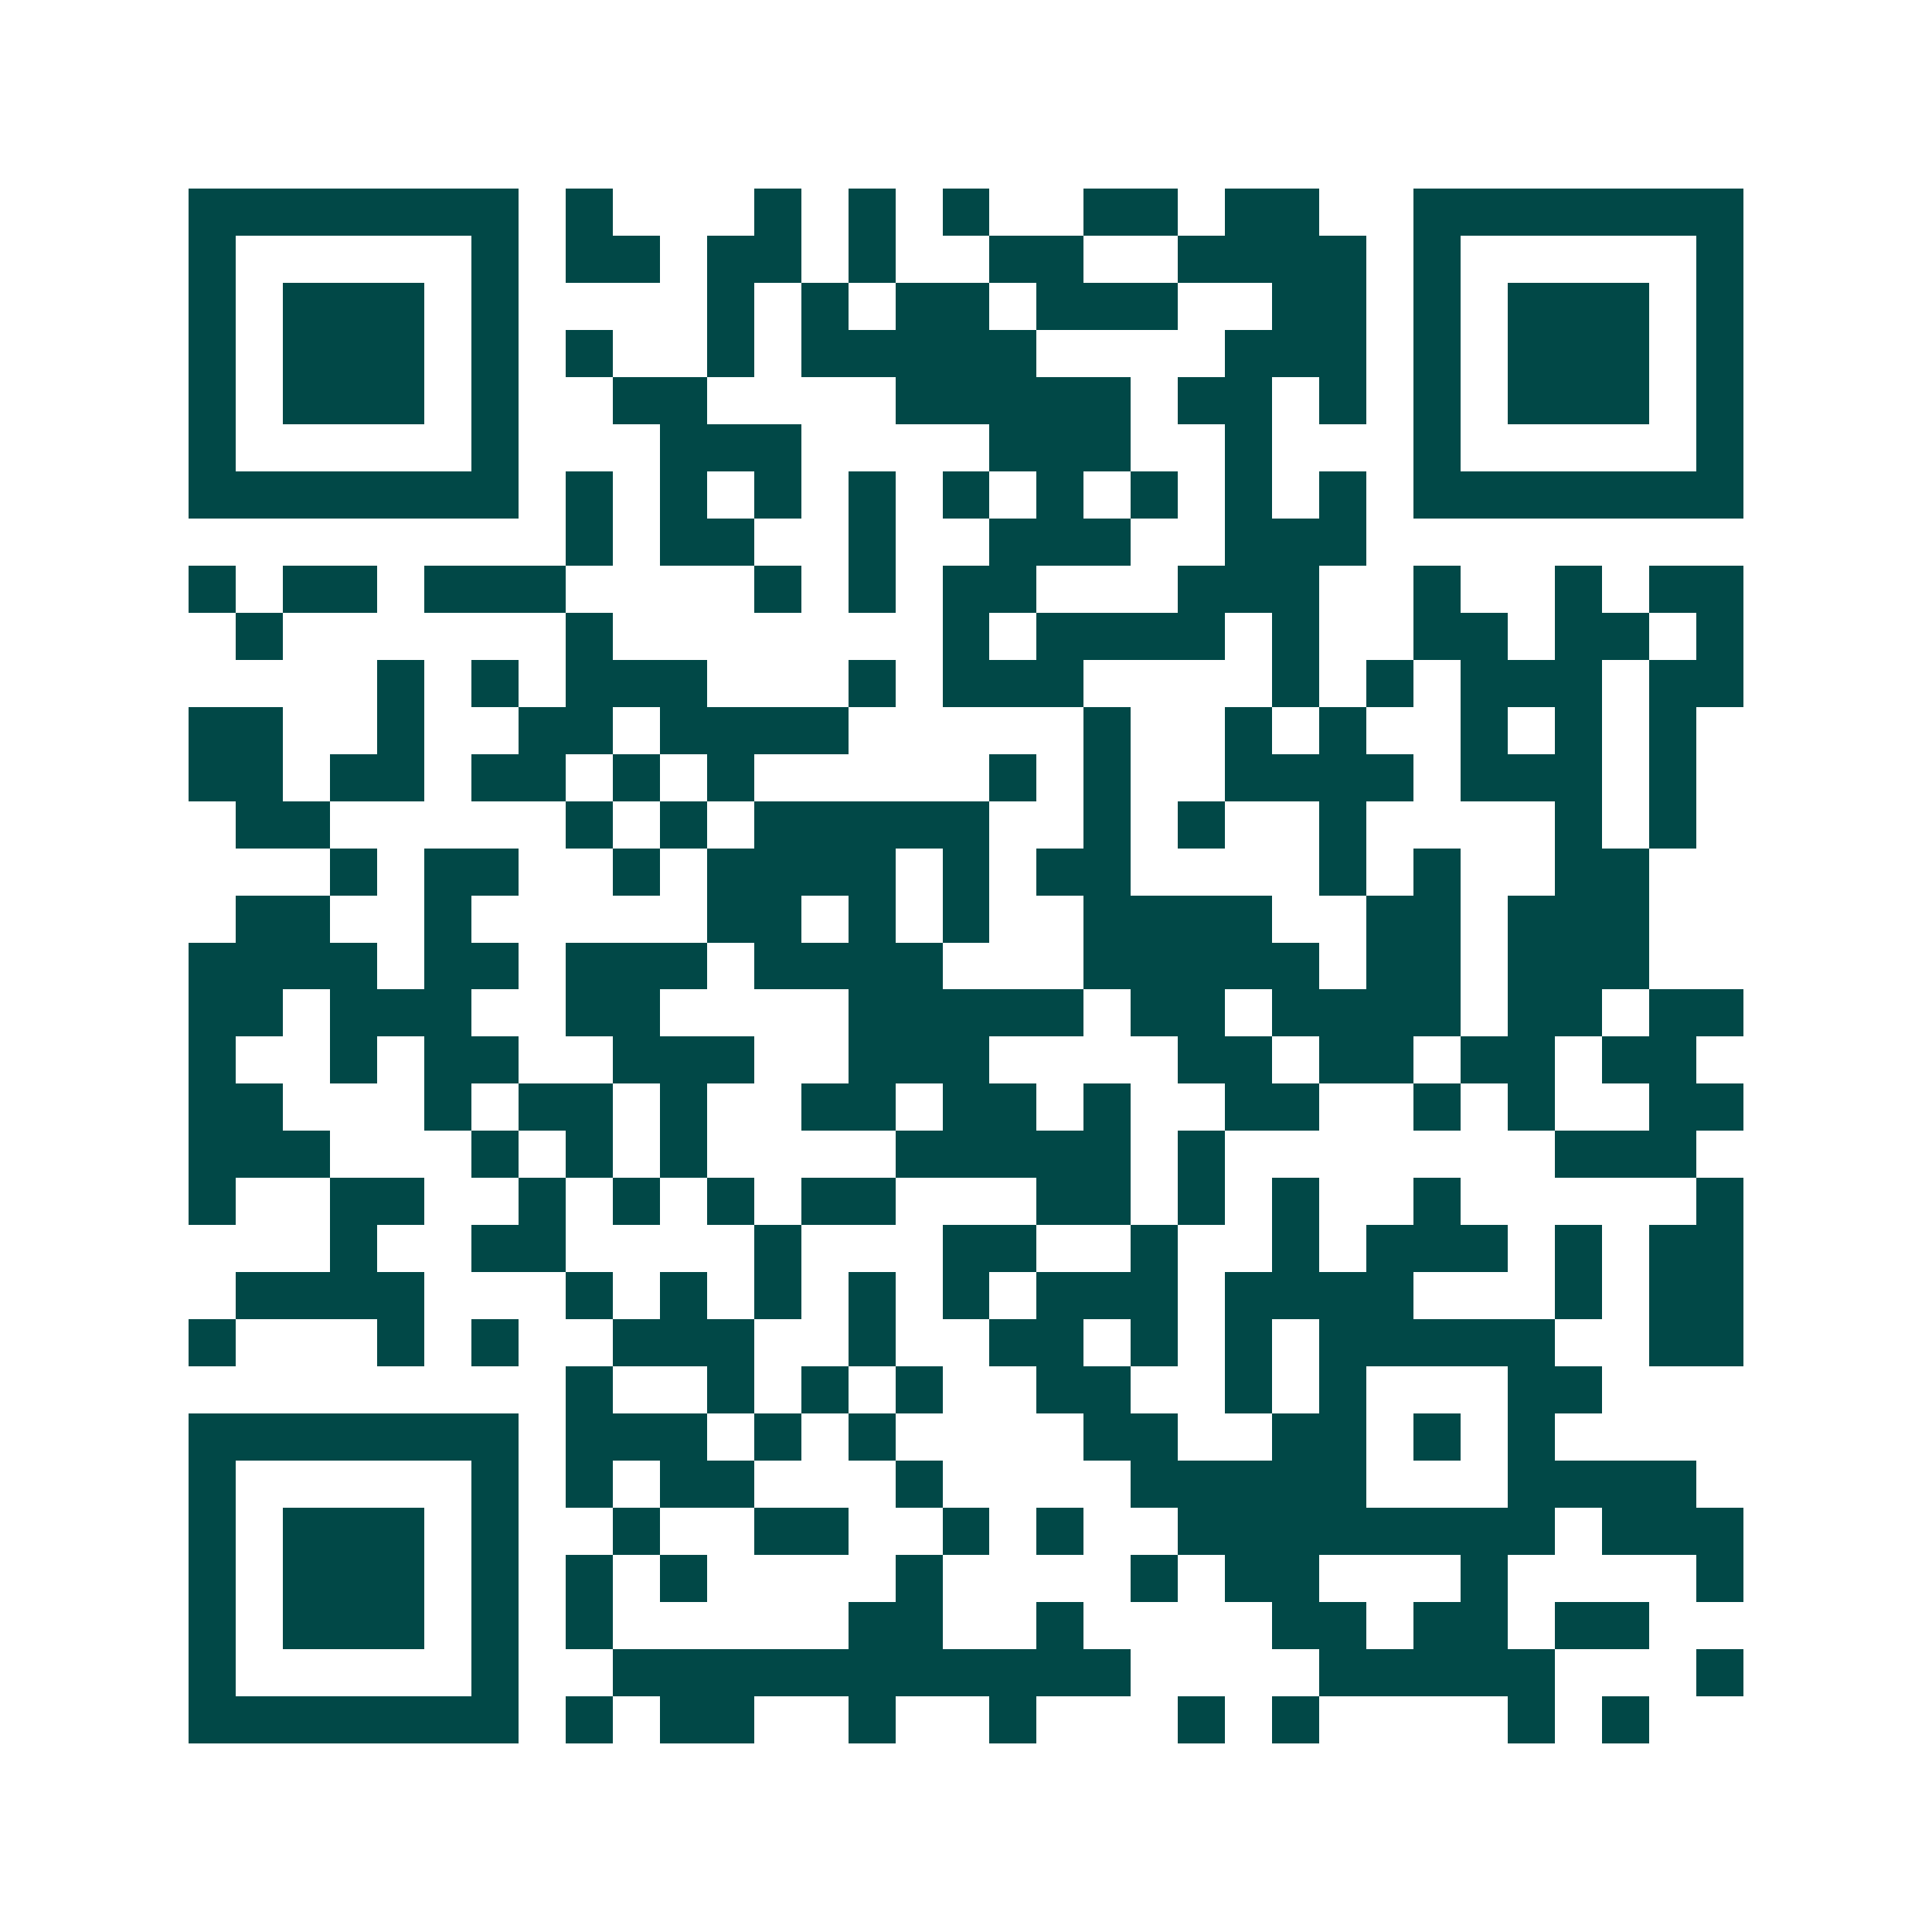 <svg xmlns="http://www.w3.org/2000/svg" width="200" height="200" viewBox="0 0 41 41" shape-rendering="crispEdges"><path fill="#ffffff" d="M0 0h41v41H0z"/><path stroke="#014847" d="M4 4.5h7m1 0h1m3 0h1m1 0h1m1 0h1m2 0h2m1 0h2m2 0h7M4 5.5h1m5 0h1m1 0h2m1 0h2m1 0h1m2 0h2m2 0h4m1 0h1m5 0h1M4 6.5h1m1 0h3m1 0h1m4 0h1m1 0h1m1 0h2m1 0h3m2 0h2m1 0h1m1 0h3m1 0h1M4 7.5h1m1 0h3m1 0h1m1 0h1m2 0h1m1 0h5m4 0h3m1 0h1m1 0h3m1 0h1M4 8.5h1m1 0h3m1 0h1m2 0h2m4 0h5m1 0h2m1 0h1m1 0h1m1 0h3m1 0h1M4 9.5h1m5 0h1m3 0h3m4 0h3m2 0h1m3 0h1m5 0h1M4 10.5h7m1 0h1m1 0h1m1 0h1m1 0h1m1 0h1m1 0h1m1 0h1m1 0h1m1 0h1m1 0h7M12 11.5h1m1 0h2m2 0h1m2 0h3m2 0h3M4 12.5h1m1 0h2m1 0h3m4 0h1m1 0h1m1 0h2m3 0h3m2 0h1m2 0h1m1 0h2M5 13.5h1m6 0h1m7 0h1m1 0h4m1 0h1m2 0h2m1 0h2m1 0h1M8 14.5h1m1 0h1m1 0h3m3 0h1m1 0h3m4 0h1m1 0h1m1 0h3m1 0h2M4 15.5h2m2 0h1m2 0h2m1 0h4m5 0h1m2 0h1m1 0h1m2 0h1m1 0h1m1 0h1M4 16.5h2m1 0h2m1 0h2m1 0h1m1 0h1m5 0h1m1 0h1m2 0h4m1 0h3m1 0h1M5 17.5h2m5 0h1m1 0h1m1 0h5m2 0h1m1 0h1m2 0h1m4 0h1m1 0h1M7 18.5h1m1 0h2m2 0h1m1 0h4m1 0h1m1 0h2m4 0h1m1 0h1m2 0h2M5 19.5h2m2 0h1m5 0h2m1 0h1m1 0h1m2 0h4m2 0h2m1 0h3M4 20.5h4m1 0h2m1 0h3m1 0h4m3 0h5m1 0h2m1 0h3M4 21.5h2m1 0h3m2 0h2m4 0h5m1 0h2m1 0h4m1 0h2m1 0h2M4 22.5h1m2 0h1m1 0h2m2 0h3m2 0h3m4 0h2m1 0h2m1 0h2m1 0h2M4 23.5h2m3 0h1m1 0h2m1 0h1m2 0h2m1 0h2m1 0h1m2 0h2m2 0h1m1 0h1m2 0h2M4 24.5h3m3 0h1m1 0h1m1 0h1m4 0h5m1 0h1m7 0h3M4 25.5h1m2 0h2m2 0h1m1 0h1m1 0h1m1 0h2m3 0h2m1 0h1m1 0h1m2 0h1m5 0h1M7 26.5h1m2 0h2m4 0h1m3 0h2m2 0h1m2 0h1m1 0h3m1 0h1m1 0h2M5 27.5h4m3 0h1m1 0h1m1 0h1m1 0h1m1 0h1m1 0h3m1 0h4m3 0h1m1 0h2M4 28.5h1m3 0h1m1 0h1m2 0h3m2 0h1m2 0h2m1 0h1m1 0h1m1 0h5m2 0h2M12 29.5h1m2 0h1m1 0h1m1 0h1m2 0h2m2 0h1m1 0h1m3 0h2M4 30.5h7m1 0h3m1 0h1m1 0h1m4 0h2m2 0h2m1 0h1m1 0h1M4 31.5h1m5 0h1m1 0h1m1 0h2m3 0h1m4 0h5m3 0h4M4 32.5h1m1 0h3m1 0h1m2 0h1m2 0h2m2 0h1m1 0h1m2 0h8m1 0h3M4 33.5h1m1 0h3m1 0h1m1 0h1m1 0h1m4 0h1m4 0h1m1 0h2m3 0h1m4 0h1M4 34.5h1m1 0h3m1 0h1m1 0h1m5 0h2m2 0h1m4 0h2m1 0h2m1 0h2M4 35.5h1m5 0h1m2 0h11m4 0h5m3 0h1M4 36.5h7m1 0h1m1 0h2m2 0h1m2 0h1m3 0h1m1 0h1m4 0h1m1 0h1"/></svg>
